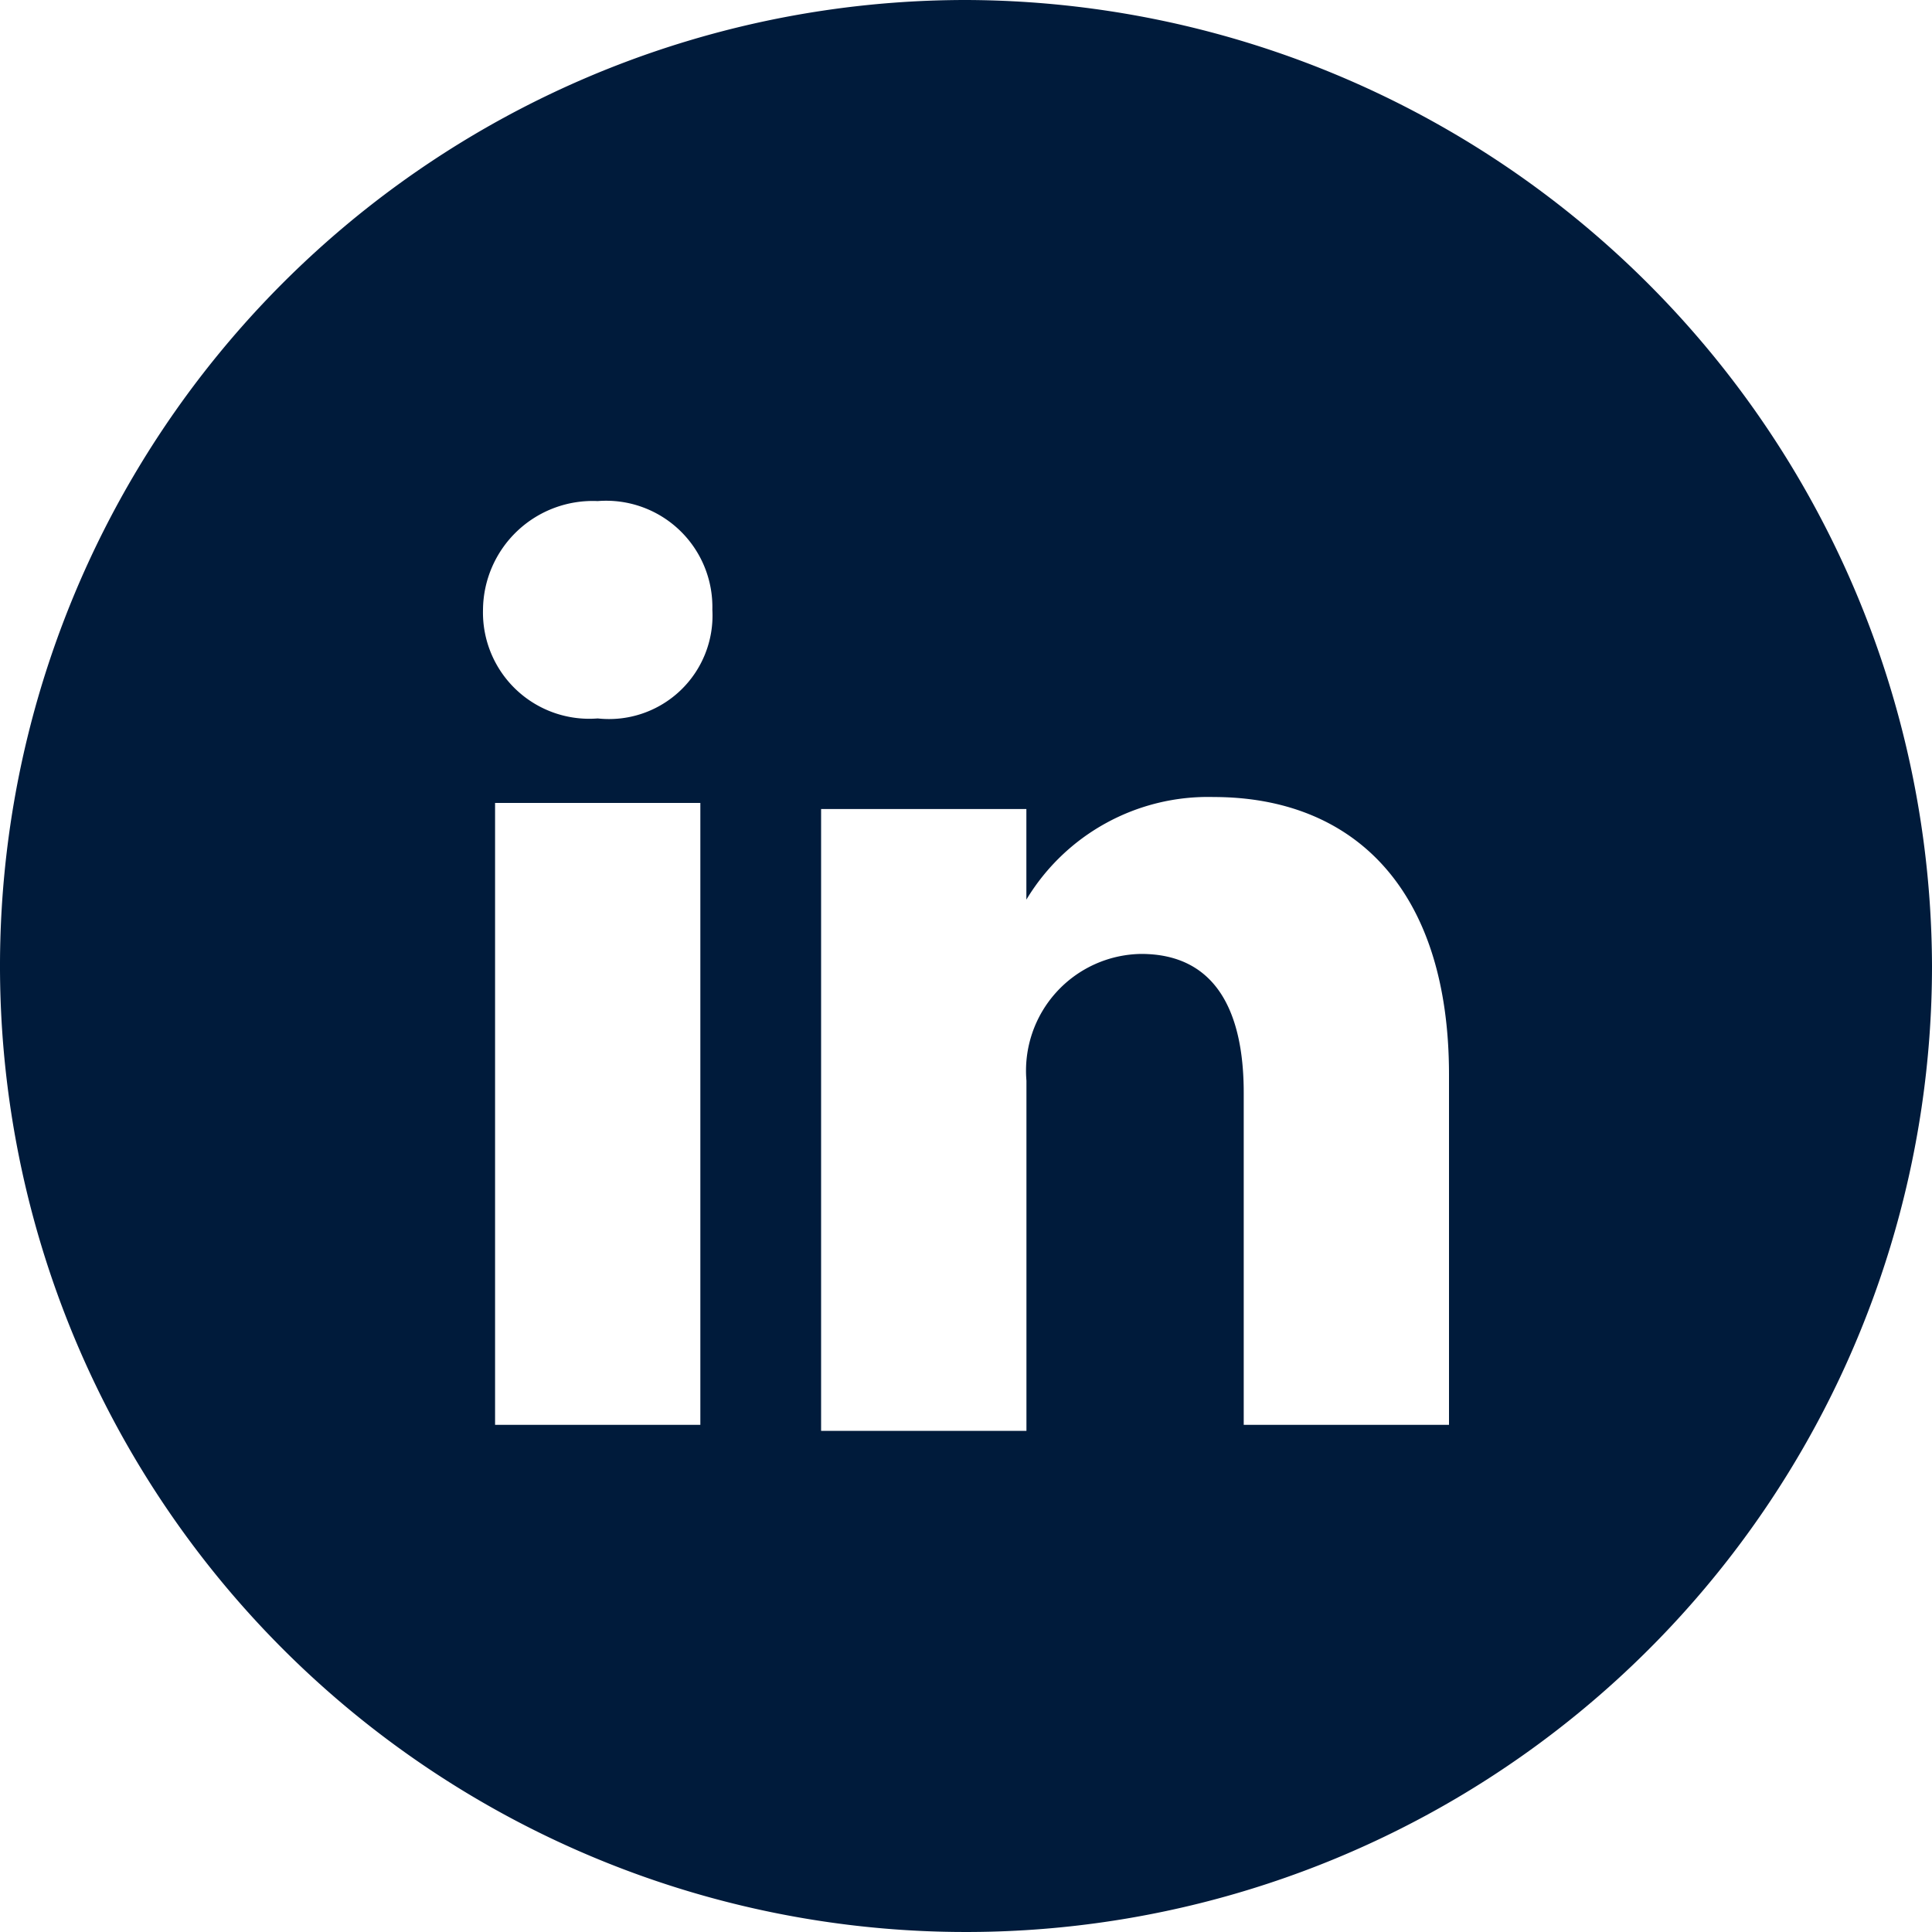 <svg xmlns="http://www.w3.org/2000/svg" width="28" height="28" viewBox="0 0 28 28">
    <defs>
        <style>
            .cls-1{fill:#004a71}.cls-2{fill:#001b3b}
        </style>
    </defs>
    <g id="Group_577" data-name="Group 577" transform="translate(-95.6)">
        <path id="Path_948" d="M109.6 0a14 14 0 1 0 14 14 14.041 14.041 0 0 0-14-14zm-3.85 20.65h-2.975v-9.013h2.975zm-1.487-10.238a1.54 1.54 0 0 1-1.663-1.575 1.59 1.59 0 0 1 1.662-1.575 1.54 1.54 0 0 1 1.662 1.575 1.5 1.5 0 0 1-1.662 1.575zM116.6 20.65h-2.975v-4.812c0-1.225-.437-2.013-1.487-2.013a1.693 1.693 0 0 0-1.662 1.837v5.075H107.5v-9.012h2.975v1.313a3.072 3.072 0 0 1 2.712-1.487c2.013 0 3.413 1.313 3.413 4.025z" class="cls-2" data-name="Path 948"/>
    </g>
</svg>
